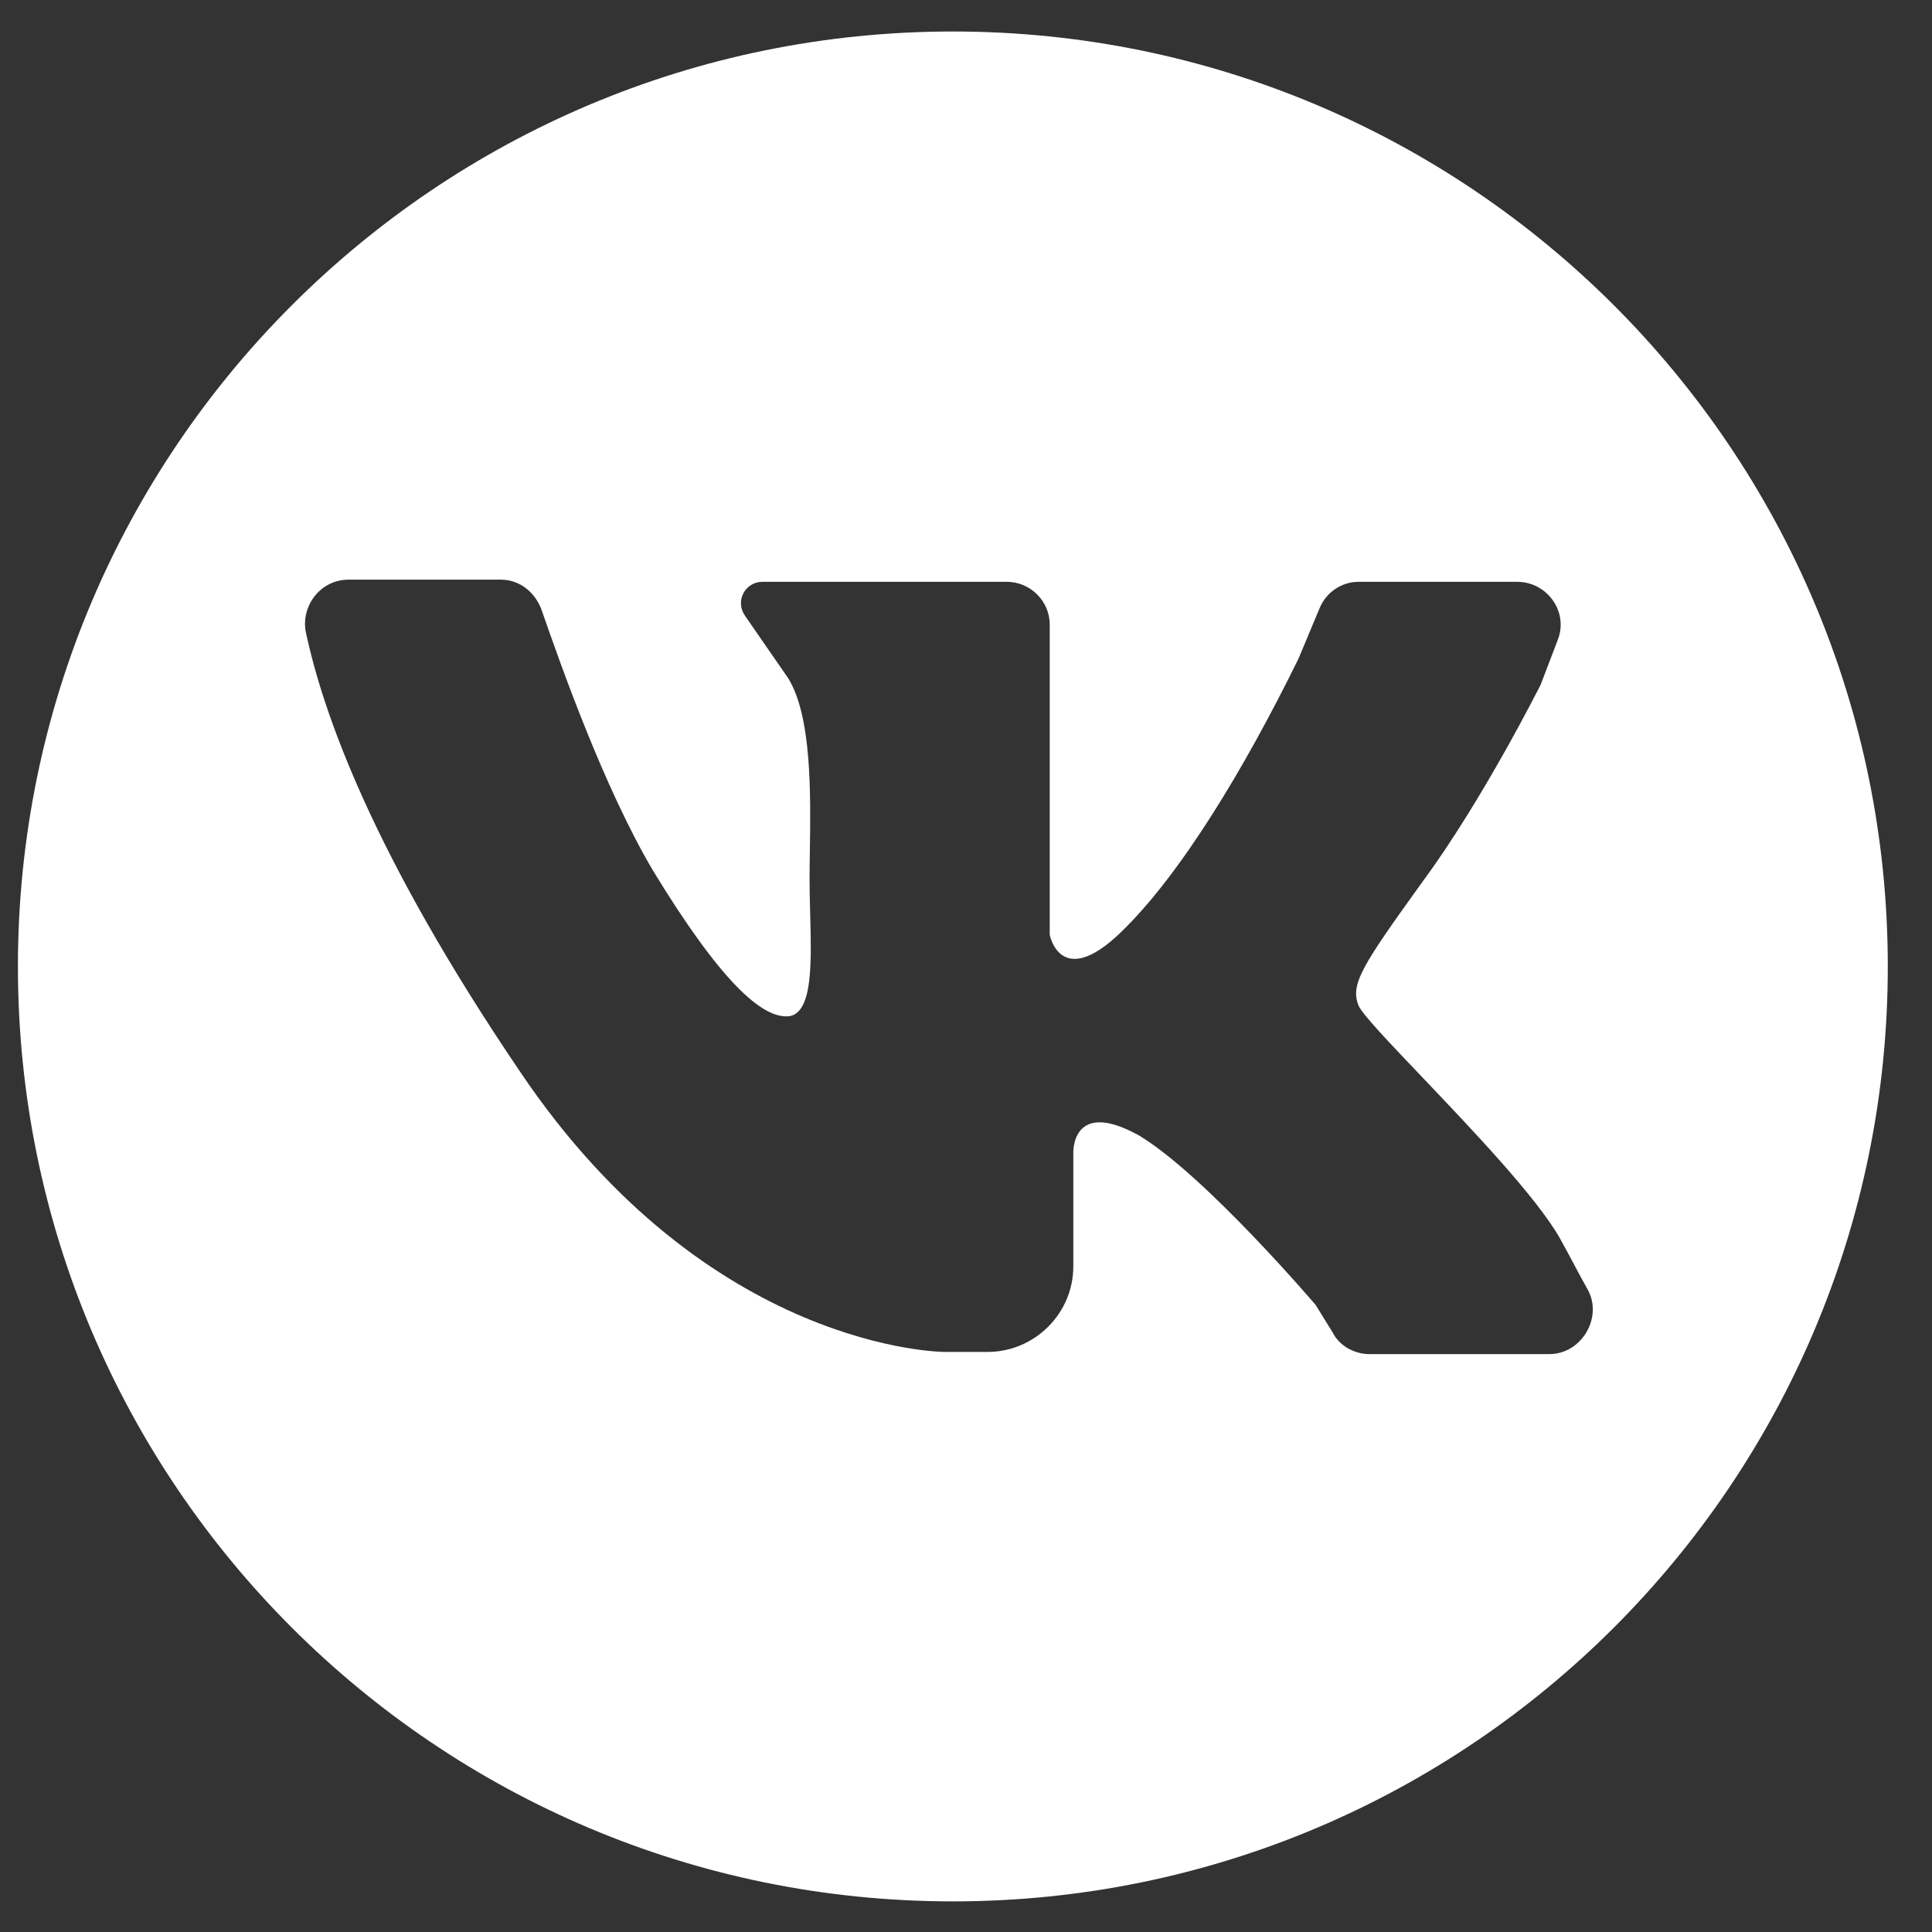 <?xml version="1.0" encoding="UTF-8"?> <svg xmlns="http://www.w3.org/2000/svg" width="33" height="33" viewBox="0 0 33 33" fill="none"><rect x="0" y="0" width="33" height="33" fill="#333333" stroke="none"/> <path fill-rule="evenodd" clip-rule="evenodd" d="M16.275 32.477C25.095 32.477 32.245 25.327 32.245 16.508C32.245 7.688 25.095 0.538 16.275 0.538C7.455 0.538 0.306 7.688 0.306 16.508C0.306 25.327 7.455 32.477 16.275 32.477ZM8.553 9.901H5.953C5.477 9.901 5.147 10.34 5.22 10.778C5.513 12.167 6.356 14.578 8.883 18.305C12.106 23.092 16.135 23.092 16.135 23.092H16.868C17.673 23.092 18.333 22.434 18.333 21.631V19.694C18.333 19.694 18.296 18.744 19.468 19.402C20.604 20.096 22.471 22.288 22.471 22.288L22.765 22.763C22.874 22.983 23.131 23.129 23.387 23.129H26.464C27.013 23.129 27.379 22.508 27.123 22.033C27.045 21.897 26.967 21.751 26.884 21.594C26.811 21.456 26.733 21.31 26.647 21.156C26.251 20.454 25.142 19.291 24.288 18.394C23.719 17.797 23.263 17.319 23.204 17.173C23.058 16.807 23.277 16.479 24.303 15.053C25.328 13.665 26.317 11.692 26.317 11.692L26.61 10.924C26.793 10.449 26.427 9.938 25.914 9.938H23.204C22.911 9.938 22.655 10.12 22.545 10.376L22.178 11.253C21.263 13.117 20.164 14.944 19.139 15.93C18.113 16.917 17.93 15.967 17.93 15.967V10.669C17.93 10.267 17.6 9.938 17.197 9.938H13.022C12.729 9.938 12.546 10.267 12.729 10.523L13.461 11.582C13.867 12.236 13.847 13.553 13.833 14.538C13.83 14.709 13.828 14.871 13.828 15.017C13.828 15.205 13.833 15.403 13.838 15.6C13.861 16.436 13.883 17.267 13.498 17.355C13.022 17.428 12.289 16.734 11.154 14.871C10.312 13.446 9.579 11.363 9.249 10.413C9.139 10.12 8.883 9.901 8.553 9.901Z" fill="white"></path> </svg> 